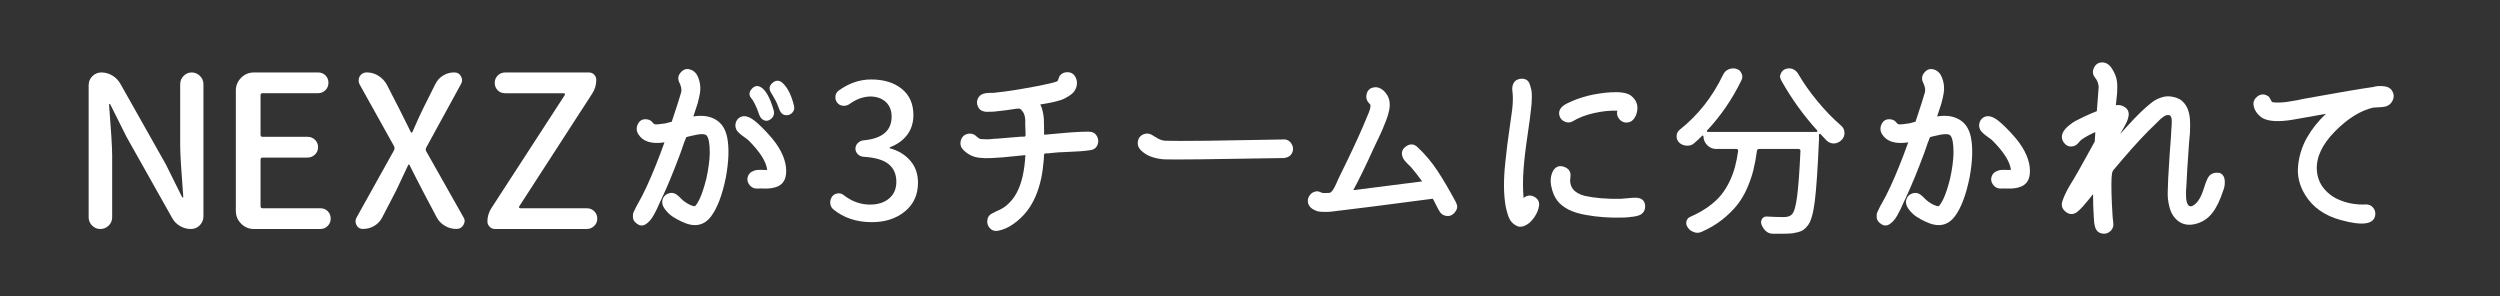 <?xml version="1.0" encoding="UTF-8"?><svg id="_レイヤー_1" xmlns="http://www.w3.org/2000/svg" viewBox="0 0 588 69.62"><rect x="0" y="0" width="588" height="69.62" fill="#333333" stroke="none"/><defs><style>.cls-1{fill:#fff;}</style></defs><path class="cls-1" d="M25.56,53.05c-.54.54-1.19.81-1.95.81s-1.42-.27-1.95-.81-.81-1.18-.81-1.93v-31.1c0-.81.29-1.51.88-2.1s1.29-.88,2.1-.88c.91,0,1.77.24,2.56.71.8.47,1.42,1.1,1.88,1.88l10.74,19.04,3.81,7.67c.03.07.09.1.17.1s.12-.03.12-.1c-.49-6.22-.73-10.25-.73-12.11v-14.4c0-.78.27-1.44.81-1.98s1.17-.81,1.9-.81,1.38.27,1.93.81c.55.54.83,1.2.83,1.98v31.05c0,.81-.29,1.51-.85,2.1-.57.59-1.28.88-2.12.88-.91,0-1.77-.24-2.56-.71-.8-.47-1.41-1.1-1.83-1.88l-10.74-19.09-3.81-7.62c-.03-.06-.09-.1-.17-.1s-.12.03-.12.1c.49,6.22.73,10.21.73,11.96v14.6c0,.75-.27,1.39-.81,1.93Z"/><path class="cls-1" d="M59.72,53.86c-1.17,0-2.17-.42-3-1.25s-1.25-1.83-1.25-3v-28.32c0-1.17.42-2.17,1.25-3s1.83-1.25,3-1.25h15.09c.72,0,1.3.24,1.76.71.46.47.68,1.05.68,1.73s-.24,1.26-.71,1.73-1.05.71-1.73.71h-13.04c-.33,0-.49.16-.49.49v9.28c0,.33.16.49.49.49h10.55c.72,0,1.31.24,1.78.71.47.47.71,1.05.71,1.73s-.24,1.26-.73,1.73c-.49.47-1.07.71-1.76.71h-10.55c-.33,0-.49.16-.49.49v10.94c0,.33.16.49.49.49h13.57c.72,0,1.3.24,1.76.71.46.47.68,1.05.68,1.73s-.24,1.26-.71,1.73-1.05.71-1.73.71h-15.62Z"/><path class="cls-1" d="M85.42,53.86c-.72,0-1.24-.29-1.56-.88-.16-.33-.24-.63-.24-.93s.08-.59.24-.88l8.84-15.87c.13-.29.13-.59,0-.88l-8.11-14.55c-.16-.29-.24-.6-.24-.93s.08-.65.24-.98c.39-.62.94-.93,1.66-.93.98,0,1.89.26,2.73.78.85.52,1.51,1.22,2,2.1l2.93,5.71c.33.62,1.24,2.44,2.73,5.47.03.07.09.1.17.1s.14-.03.17-.1c1.14-2.6,1.97-4.43,2.49-5.47l2.93-5.86c.42-.85,1.03-1.51,1.83-2,.8-.49,1.67-.73,2.61-.73.72,0,1.24.29,1.56.88.2.33.29.63.29.93s-.08.59-.24.88l-8.2,14.99c-.16.29-.16.59,0,.88l8.74,15.48c.2.29.29.59.29.9s-.1.63-.29.95c-.36.62-.9.93-1.61.93-1.01,0-1.94-.25-2.78-.76-.85-.5-1.5-1.2-1.95-2.08l-3.32-6.3c-.36-.65-.86-1.63-1.51-2.93-.65-1.3-1.16-2.29-1.51-2.98-.03-.06-.08-.1-.15-.1s-.11.03-.15.1c-1.07,2.25-2,4.22-2.78,5.91l-3.32,6.4c-.42.85-1.04,1.51-1.86,2-.81.49-1.69.73-2.64.73Z"/><path class="cls-1" d="M116.4,53.86c-.49,0-.9-.18-1.25-.54-.34-.36-.51-.76-.51-1.22,0-1.17.33-2.25.98-3.22l17.24-26.56c.03-.1.02-.19-.02-.27-.05-.08-.12-.12-.22-.12h-13.82c-.72,0-1.3-.24-1.76-.71-.46-.47-.68-1.05-.68-1.73s.24-1.26.71-1.73c.47-.47,1.05-.71,1.73-.71h19.73c.49,0,.9.17,1.22.51.33.34.49.76.49,1.25,0,1.14-.31,2.2-.93,3.17l-17.19,26.56c-.07.1-.07.2-.02.29s.14.15.27.15h15.62c.72,0,1.31.24,1.78.71.47.47.71,1.05.71,1.73s-.24,1.26-.73,1.73c-.49.47-1.07.71-1.76.71h-21.58Z"/><path class="cls-1" d="M171.03,32.27c.49,2.49.39,5.63-.3,9.41-.83,4.12-1.98,7.18-3.44,9.15-1.69,2.29-4.01,2.72-6.96,1.29-.75-.34-1.45-.73-2.11-1.16-.66-.43-1.27-1.02-1.83-1.76-.56-.74-.75-1.48-.58-2.19.2-.72.64-1.21,1.33-1.48.69-.27,1.33-.21,1.93.19.26.17.6.47,1.03.9s.76.72.99.86c.95.66,1.73,1,2.36,1.03.31-.29.69-.87,1.12-1.76.52-1.09,1.03-2.65,1.55-4.68.49-2.21.76-4.21.82-6.02,0-2.15-.23-3.52-.69-4.12-.37-.52-1.6-.5-3.7.04-.52.11-.9.21-1.16.3-.17.52-.33.92-.47,1.2-.17.54-.46,1.38-.86,2.49-1.6,4.3-3.09,7.91-4.47,10.83-.09.14-.24.47-.47.99-.23.52-.44.97-.62,1.38-.19.4-.43.87-.73,1.4-.3.53-.59.96-.88,1.29-.29.33-.61.62-.97.86-.36.24-.73.35-1.12.32-.39-.03-.79-.23-1.22-.6-.43-.34-.67-.77-.71-1.27-.04-.5,0-.91.13-1.22.13-.31.35-.77.67-1.38.92-1.58,1.72-3.12,2.41-4.64,1.38-2.98,2.78-6.46,4.21-10.44-3.01.46-5.06-.17-6.14-1.89-.49-.77-.52-1.58-.11-2.43.42-.84,1.11-1.21,2.08-1.1.43.06.79.2,1.07.43.06.03.18.16.37.39.19.23.32.34.41.34.37.09,1.23.01,2.58-.21.31-.06.8-.19,1.46-.39.03-.11.09-.32.19-.62.1-.3.18-.54.24-.71.4-1.2.74-2.25,1.03-3.14.49-1.6.74-2.45.77-2.54.11-.63-.04-1.38-.47-2.23-.4-.86-.28-1.65.37-2.38s1.41-.94,2.3-.62c.83.29,1.43.92,1.8,1.89.37.97.53,1.93.47,2.88-.03.49-.11,1.05-.26,1.68-.14.63-.26,1.1-.34,1.42-.09.32-.27.89-.56,1.72-.29.83-.44,1.3-.47,1.42,2.03-.34,3.77-.11,5.2.71,1.43.82,2.35,2.21,2.75,4.19ZM184.87,39.41c.23,2.32-.44,3.81-2.02,4.47-.86.34-1.86.5-3.01.47-.49-.03-1.05-.03-1.68,0-.86.03-1.53-.31-2-1.03-.47-.72-.49-1.46-.06-2.23.2-.34.5-.61.9-.79.4-.19.74-.29,1.01-.32.27-.03.71-.04,1.31-.02.6.01.97.02,1.12.02-.2-1.92-1.66-4.24-4.38-6.96-.17-.17-.49-.42-.97-.75-.47-.33-.88-.64-1.22-.95s-.59-.62-.73-.97c-.23-.54-.24-1.1-.02-1.68.21-.57.61-.97,1.18-1.2.89-.37,1.99-.03,3.31,1.03,1,.83,2.09,1.91,3.27,3.22,2.38,2.61,3.71,5.17,4,7.69ZM181.95,25.87c.26.92.01,1.65-.73,2.19-.75.54-1.48.46-2.19-.26-.14-.17-.27-.39-.39-.64-.11-.26-.22-.54-.32-.84-.1-.3-.18-.52-.24-.67-.52-1.23-.96-2.06-1.33-2.49-.63-.72-.62-1.45.02-2.21.64-.76,1.37-.91,2.17-.45,1.15.66,2.15,2.45,3.01,5.37ZM186.76,24.93c.14.57.02,1.08-.37,1.53-.39.44-.87.66-1.46.64-.59-.01-1.04-.28-1.35-.79-.17-.26-.36-.69-.56-1.29-.2-.66-.77-1.76-1.72-3.31-.49-.83-.36-1.57.39-2.21.74-.64,1.49-.68,2.23-.11,1.26,1.06,2.21,2.91,2.84,5.54Z"/><path class="cls-1" d="M205.07,52.25c-3.61,0-6.63-1-9.07-3.01-.49-.4-.73-.95-.73-1.63,0-.52.16-.99.47-1.42.34-.43.79-.66,1.33-.69.06-.03.11-.04.17-.04.46,0,.87.16,1.25.47,1.89,1.46,3.94,2.19,6.14,2.19,1.86,0,3.36-.48,4.49-1.44,1.13-.96,1.7-2.27,1.7-3.93,0-1.75-.59-3.12-1.78-4.12-1.19-1-3.17-1.59-5.95-1.76-.52-.03-.96-.23-1.33-.6-.37-.37-.56-.81-.56-1.31s.19-.94.56-1.31.82-.59,1.33-.64c4.41-.4,6.62-2.26,6.62-5.59,0-1.43-.45-2.57-1.35-3.42-.9-.84-2.11-1.28-3.63-1.31-1.69.03-3.32.62-4.9,1.76-.4.29-.85.43-1.33.43h-.17c-.57-.03-1.03-.26-1.38-.69-.32-.37-.47-.82-.47-1.33,0-.66.26-1.17.77-1.55,2.41-1.75,4.96-2.62,7.65-2.62,2.98,0,5.38.74,7.2,2.21,1.82,1.48,2.73,3.53,2.73,6.17,0,1.8-.49,3.35-1.46,4.64-.97,1.29-2.32,2.26-4.04,2.92-.06.03-.09.08-.09.15s.03.11.09.11c1.95.52,3.53,1.48,4.75,2.88,1.22,1.4,1.83,3.14,1.83,5.2,0,2.84-1.03,5.09-3.09,6.77s-4.64,2.51-7.73,2.51Z"/><path class="cls-1" d="M256.15,30.98c.83,0,1.44.34,1.83,1.01.39.67.44,1.37.15,2.08-.29.72-.85,1.13-1.68,1.25-.75.11-1.55.2-2.41.26-.86.06-1.81.11-2.86.15-1.05.04-1.84.08-2.38.11-.26.03-.64.06-1.14.11-.5.04-.88.08-1.14.11h-.41c-.13,0-.24.01-.32.04-.09.03-.15.08-.19.15-.04.07-.06.19-.06.37,0,.09,0,.23-.02.43-.01.2-.02.36-.02.47-.14,1.69-.34,3.15-.6,4.38-.66,3.09-1.76,5.66-3.31,7.69-.89,1.15-1.94,2.16-3.16,3.03-1.22.87-2.44,1.42-3.67,1.65-.77.14-1.41-.04-1.91-.56-.5-.52-.72-1.15-.64-1.89.07-.74.45-1.29,1.14-1.63.23-.14.58-.31,1.05-.52.47-.2.9-.41,1.27-.62.37-.21.7-.44.99-.67,1.03-.86,1.85-1.86,2.45-3.01,1.17-2.15,1.86-5.11,2.06-8.89-.54.06-1.42.14-2.62.26-1.2.11-2.08.2-2.64.26-.56.06-1.43.11-2.62.17-1.19.06-2.06.04-2.6-.04-1.66-.09-3.08-.76-4.25-2.02-.49-.54-.65-1.19-.49-1.93.16-.74.55-1.26,1.18-1.55.72-.31,1.42-.29,2.11.09.09.06.28.22.58.49.3.27.57.44.79.49,1.06.09,1.93.09,2.62,0,.8-.09,1.23-.11,1.29-.09l5.71-.47h.69c.09,0,.16-.04.21-.11.06-.07.09-.18.09-.32-.03-.26-.04-.66-.04-1.2-.03-.26-.04-.64-.04-1.16v-1.16c-.06-.83-.24-1.46-.56-1.89-.26-.37-.47-.6-.64-.69s-.46-.1-.86-.04c-1.55.26-3.34.49-5.37.69-.49,0-.95.01-1.4.04-.44.03-.89-.05-1.33-.24-.44-.19-.77-.52-.97-1.01-.29-.63-.29-1.25-.02-1.85.27-.6.72-.99,1.35-1.16.29-.11.74-.18,1.35-.19.62-.01.97-.02,1.05-.02,1.09-.11,1.95-.21,2.58-.3,1.72-.23,3.44-.5,5.16-.82,2.03-.34,3.82-.7,5.37-1.07.83-.17,1.43-.34,1.8-.52.11-.06.23-.27.34-.64.11-.37.2-.59.26-.64.43-.57,1.03-.86,1.8-.86s1.36.3,1.76.9c.4.63.56,1.3.47,2.02-.09.72-.37,1.35-.86,1.89-.32.32-.69.6-1.12.86s-.8.47-1.12.62c-.32.16-.8.32-1.46.49-.66.17-1.08.28-1.27.32-.19.04-.68.14-1.48.28-.8.14-1.23.21-1.29.21.26.49.46,1.07.6,1.76.14.69.22,1.25.24,1.7.01.44.03,1.09.04,1.93.01.85.02,1.43.02,1.74.72-.06,1.81-.16,3.29-.3,1.48-.14,2.79-.25,3.95-.32,1.16-.07,2.27-.11,3.33-.11Z"/><path class="cls-1" d="M301.87,32.79c.86-.03,1.5.34,1.93,1.1.43.76.43,1.51,0,2.26-.46.72-1.25,1.06-2.36,1.03-16.47.29-25.65.39-27.54.3-.83-.03-1.75-.19-2.75-.49-1-.3-1.89-.8-2.66-1.5-.77-.7-1.05-1.51-.82-2.43.17-.72.6-1.21,1.29-1.48.69-.27,1.35-.22,1.98.15.14.09.39.24.73.45s.59.37.75.45c.16.09.38.18.67.28.29.1.6.17.95.19,1.35.06,4.75.06,10.23,0l17.62-.3Z"/><path class="cls-1" d="M342.45,47.61c.31.63.37,1.18.15,1.65s-.53.87-.95,1.18c-.42.32-.92.43-1.5.34-.59-.09-1.07-.37-1.44-.86-.26-.37-.58-.96-.97-1.76-.39-.8-.64-1.27-.75-1.42-11.34,1.49-18.52,2.41-21.53,2.75-.09,0-.35.03-.79.09-.44.06-.77.1-.97.13-.97.14-2.01.17-3.09.09-.4-.03-.75-.1-1.03-.21-1.03-.4-1.66-.97-1.89-1.72-.2-.72-.08-1.37.37-1.96.44-.59,1.04-.9,1.78-.92.17,0,.42.07.73.21.31.14.56.21.73.21.57,0,1.02-.01,1.33-.04.26,0,.53-.21.82-.62.29-.42.57-.95.86-1.61.29-.66.44-1.02.47-1.07,1.26-2.61,2.02-4.17,2.28-4.68,1.98-4.12,3.45-7.4,4.43-9.84.4-.89.66-1.56.77-2.02.06-.52.09-.79.09-.82s-.17-.24-.52-.64c-.4-.46-.55-1.03-.45-1.72.1-.69.42-1.2.97-1.55.74-.34,1.44-.38,2.08-.11.64.27,1.2.74,1.65,1.4.74,1,.96,2.29.64,3.87-.14.75-.38,1.54-.71,2.38-.33.85-.62,1.57-.88,2.17s-.62,1.4-1.1,2.38-.81,1.7-1.01,2.13c-1.75,3.87-3.32,7.1-4.73,9.71l16.2-2.06c-.95-1.32-1.82-2.43-2.62-3.35-.03-.03-.33-.33-.9-.9-.57-.57-.93-1.05-1.07-1.42-.4-1.09-.12-1.96.84-2.6.96-.64,1.85-.57,2.69.24,1.75,1.63,3.3,3.48,4.66,5.54,1.36,2.06,2.81,4.54,4.36,7.43Z"/><path class="cls-1" d="M360.72,46.2c.95.49,1.37,1.19,1.27,2.11-.1.92-.47,1.83-1.1,2.75-.63.92-1.29,1.55-1.98,1.89-.77.4-1.43.49-1.98.26-.54-.23-1-.55-1.38-.97-.37-.42-.67-.99-.9-1.72-.23-.73-.4-1.4-.52-2-.49-2.81-.52-6.22-.09-10.23.23-2.03.39-3.43.47-4.19.09-.76.28-2.16.58-4.19.3-2.03.49-3.42.58-4.17.2-1.72.21-3.18.04-4.38-.09-.69.01-1.3.3-1.83.29-.53.77-.85,1.46-.97.54-.09,1.02-.04,1.42.15.4.19.69.52.86.99s.31.94.41,1.4c.1.46.14,1.02.13,1.7-.01.67-.04,1.18-.06,1.53-.03.34-.07.77-.13,1.29-.11,1.2-.4,3.36-.86,6.47-.46,3.11-.77,5.77-.92,7.99-.16,2.22-.15,4.39.02,6.51.69-.63,1.48-.76,2.36-.39ZM386.93,48.34c.06,1.15-.43,1.92-1.46,2.32-.57.2-1.38.34-2.41.43-.2.03-.47.05-.79.06-.33.01-.55.02-.67.02-2.95.09-5.79-.11-8.51-.6-3.21-.54-5.47-1.66-6.79-3.35-.72-.95-1.2-2.11-1.46-3.5-.26-1.39-.09-2.61.52-3.67.66-.95,1.53-1.2,2.62-.77,1.09.43,1.55,1.22,1.38,2.36-.34,2.29.79,3.77,3.39,4.43,2.32.52,5.13.75,8.42.69.2,0,.72-.04,1.55-.13.83-.09,1.46-.13,1.89-.13,1.46,0,2.23.62,2.32,1.85ZM370,28.49c-.63.37-1.28.42-1.96.13-.67-.29-1.1-.77-1.27-1.46-.29-1.17.34-2.13,1.89-2.88,3.04-1.49,6.49-2.35,10.36-2.58,2.15-.11,3.67.14,4.55.77,1.29,1,1.78,2.26,1.46,3.78-.14.75-.44,1.37-.88,1.87-.44.5-1.02.74-1.74.71-.69-.06-1.24-.37-1.65-.95-.42-.57-.54-1.19-.37-1.85-1.69-.06-3.5.13-5.44.56s-3.59,1.06-4.96,1.89Z"/><path class="cls-1" d="M418.96,18.91c-.17-.29-.27-.59-.3-.9,0-.23.06-.44.17-.64.2-.54.56-.92,1.07-1.12.29-.11.57-.17.86-.17s.56.04.82.13c.57.23,1.02.6,1.33,1.12,1.26,2.18,2.79,4.35,4.6,6.53,1.8,2.18,3.65,4.08,5.54,5.71.52.46.77,1.03.77,1.72,0,.63-.21,1.16-.64,1.59-.49.52-1.06.8-1.72.86h-.21c-.57,0-1.1-.21-1.59-.64-.52-.52-1.02-1.05-1.5-1.59-.06-.06-.11-.07-.17-.04-.09.03-.14.09-.17.17v1.29c-.29,6.76-.62,11.59-.99,14.5-.37,2.91-.93,4.79-1.68,5.65-.49.63-.99,1.05-1.5,1.27s-1.22.39-2.11.54c-.66.06-1.56.09-2.71.09h-1.93c-.63-.03-1.17-.25-1.61-.67-.44-.42-.78-.94-1.01-1.57-.14-.46-.09-.88.17-1.27s.63-.57,1.12-.54c1.43.09,2.76.13,4,.13.86,0,1.49-.21,1.89-.64.52-.52.92-1.91,1.22-4.19s.57-5.87.79-10.76c0-.11-.04-.21-.13-.3s-.19-.13-.3-.13h-9.28c-.29,0-.46.14-.52.43-.23,1.69-.52,3.22-.86,4.6s-.84,2.79-1.48,4.25-1.43,2.78-2.36,3.95c-.93,1.17-2.1,2.31-3.5,3.42-1.4,1.1-3.02,2.06-4.86,2.86-.32.14-.63.21-.95.21-.29,0-.56-.06-.82-.17-.63-.2-1.12-.57-1.46-1.12-.23-.32-.34-.64-.34-.99,0-.14.01-.29.04-.43.14-.52.46-.87.95-1.07,1.58-.69,2.98-1.48,4.21-2.36,1.23-.89,2.23-1.81,3.01-2.77.77-.96,1.44-2.03,2-3.22.56-1.19.98-2.33,1.27-3.44.29-1.1.53-2.34.73-3.72,0-.11-.04-.21-.11-.3-.07-.09-.17-.13-.28-.13h-4.77c-.83,0-1.54-.3-2.13-.9-.59-.6-.88-1.32-.88-2.15,0-.03-.04-.06-.11-.09-.07-.03-.12-.03-.15,0-.63.63-1.27,1.23-1.93,1.8-.46.4-.99.59-1.59.56h-.21c-.66-.03-1.23-.27-1.72-.73-.4-.4-.6-.89-.6-1.46,0-.63.24-1.15.73-1.55,4.3-3.41,7.69-7.71,10.18-12.89.29-.63.73-1.07,1.33-1.33.34-.14.7-.21,1.07-.21.23,0,.46.03.69.09.63.17,1.05.53,1.25,1.07.14.26.21.52.21.79s-.07.55-.21.84c-2.12,4.38-4.81,8.32-8.08,11.82-.06.06-.07.13-.04.21.03.09.09.13.17.13h25.61c.09,0,.15-.04.19-.13s.04-.16-.02-.21c-3.27-3.61-6.09-7.53-8.46-11.77Z"/><path class="cls-1" d="M463.56,32.27c.49,2.49.39,5.63-.3,9.41-.83,4.12-1.98,7.18-3.44,9.15-1.69,2.29-4.01,2.72-6.96,1.29-.75-.34-1.45-.73-2.11-1.16-.66-.43-1.27-1.02-1.83-1.76-.56-.74-.75-1.48-.58-2.19.2-.72.64-1.21,1.33-1.48.69-.27,1.33-.21,1.93.19.26.17.6.47,1.03.9s.76.72.99.86c.95.66,1.73,1,2.36,1.03.31-.29.69-.87,1.12-1.76.52-1.09,1.03-2.65,1.55-4.68.49-2.21.76-4.21.82-6.02,0-2.15-.23-3.52-.69-4.12-.37-.52-1.6-.5-3.7.04-.52.11-.9.21-1.16.3-.17.52-.33.92-.47,1.2-.17.54-.46,1.38-.86,2.49-1.6,4.3-3.09,7.91-4.47,10.83-.09.14-.24.47-.47.99-.23.52-.44.97-.62,1.38-.19.4-.43.87-.73,1.4-.3.53-.59.96-.88,1.29-.29.33-.61.62-.97.86-.36.24-.73.35-1.12.32-.39-.03-.79-.23-1.22-.6-.43-.34-.67-.77-.71-1.27-.04-.5,0-.91.13-1.22.13-.31.35-.77.67-1.38.92-1.58,1.72-3.12,2.41-4.64,1.38-2.98,2.78-6.46,4.21-10.44-3.01.46-5.06-.17-6.14-1.89-.49-.77-.52-1.58-.11-2.43.42-.84,1.11-1.21,2.08-1.1.43.06.79.2,1.07.43.06.03.18.16.37.39.19.23.32.34.41.34.37.09,1.23.01,2.58-.21.31-.06.8-.19,1.46-.39.03-.11.09-.32.19-.62.1-.3.18-.54.24-.71.4-1.2.74-2.25,1.03-3.14.49-1.6.74-2.45.77-2.54.11-.63-.04-1.38-.47-2.23-.4-.86-.28-1.65.37-2.38s1.41-.94,2.3-.62c.83.29,1.43.92,1.8,1.89.37.97.53,1.93.47,2.88-.03.49-.11,1.05-.26,1.68-.14.63-.26,1.1-.34,1.42-.09.32-.27.89-.56,1.72-.29.83-.44,1.3-.47,1.42,2.03-.34,3.77-.11,5.2.71,1.43.82,2.35,2.21,2.75,4.19ZM477.4,39.41c.23,2.32-.44,3.81-2.02,4.47-.86.34-1.86.5-3.01.47-.49-.03-1.05-.03-1.68,0-.86.03-1.53-.31-2-1.03-.47-.72-.49-1.46-.06-2.23.2-.34.5-.61.9-.79.4-.19.74-.29,1.01-.32.27-.03.71-.04,1.31-.02.6.01.97.02,1.12.02-.2-1.92-1.66-4.24-4.38-6.96-.17-.17-.49-.42-.97-.75-.47-.33-.88-.64-1.22-.95s-.59-.62-.73-.97c-.23-.54-.24-1.1-.02-1.68.21-.57.61-.97,1.18-1.2.89-.37,1.99-.03,3.31,1.03,1,.83,2.09,1.91,3.27,3.22,2.38,2.61,3.71,5.17,4,7.69Z"/><path class="cls-1" d="M521.89,40.61c.97.29,1.43,1.09,1.38,2.41,0,.54-.11,1.12-.34,1.72-.77,2.35-1.63,4.12-2.58,5.33-1.09,1.4-2.49,2.29-4.21,2.66-1.86.4-3.39-.09-4.6-1.46-.63-.72-1.08-1.65-1.35-2.81-.27-1.16-.39-2.27-.34-3.33.04-1.06.08-2.13.11-3.22.06-1.23.17-3.09.34-5.59.26-3.29.39-5.18.39-5.67,0-.09.01-.29.04-.6.03-.31.05-.62.06-.9.01-.29.01-.59,0-.9-.01-.31-.07-.58-.17-.79-.1-.21-.24-.34-.41-.37-.23-.06-.46-.05-.69.02-.23.07-.47.19-.71.37-.24.17-.44.33-.6.47-.16.14-.37.34-.62.6l-.47.47c-2.26,2.12-4.9,4.94-7.91,8.46-1.29,1.52-2.01,2.36-2.15,2.54-.14.17-.24.4-.3.69-.2,1.09-.21,3.52-.04,7.3.09,1.69.14,2.69.17,3.01.14,1.09.2,1.76.17,2.02-.09.66-.41,1.17-.97,1.55-.56.37-1.17.47-1.83.3-.23-.06-.44-.14-.64-.26-.49-.32-.8-.86-.95-1.63-.06-.34-.09-.56-.11-.64-.01-.09-.04-.32-.06-.71-.03-.39-.04-.59-.04-.62-.11-1.6-.17-3.39-.17-5.37-.23.29-.59.73-1.07,1.33-.49.6-.93,1.12-1.33,1.57-.4.44-.8.84-1.2,1.18-.92.75-1.82.8-2.71.17-.95-.69-1.25-1.56-.9-2.62.26-.77.59-1.55.99-2.32.4-.77.95-1.7,1.63-2.79.72-1.23,1.15-1.98,1.29-2.23l3.7-6.66.13-2.23c-1.29.57-2.38,1.17-3.27,1.8-.09.06-.32.3-.69.73-.37.43-.75.69-1.12.77-.92.26-1.67,0-2.26-.75-.59-.76-.68-1.57-.28-2.43.26-.54.71-1.08,1.35-1.61.64-.53,1.19-.91,1.63-1.14.44-.23,1.08-.54,1.91-.95,1.49-.69,2.52-1.13,3.09-1.33l.26-3.39c.11-1.49.17-2.26.17-2.32-.06-.83-.33-1.55-.82-2.15-.6-.72-.69-1.5-.28-2.36.42-.86,1.08-1.27,2-1.25.89.03,1.63.52,2.23,1.46.66,1.03,1.05,2.01,1.16,2.92.06.43.09.91.09,1.44s-.01.98-.04,1.35c-.03.37-.08.88-.15,1.53-.07.64-.12,1.1-.15,1.35.83-.11,1.57.06,2.21.54s.91,1.12.79,1.96c-.06.46-.19.92-.41,1.4s-.5,1.02-.86,1.63c-.36.62-.59,1.04-.71,1.27,2.52-2.84,4.43-4.83,5.71-5.97.77-.69,1.42-1.22,1.93-1.61s1.18-.72,2-1.01c.82-.29,1.64-.36,2.47-.21.6.09,1.13.24,1.59.47.37.14.76.43,1.16.86.89.86,1.4,2.21,1.55,4.04.06.63.06,1.69,0,3.18-.03.32-.08.85-.15,1.59-.07.75-.11,1.2-.11,1.38-.03.63-.09,1.5-.17,2.62s-.16,2.13-.21,3.05c-.06.92-.1,1.78-.13,2.58,0,.14-.02.49-.06,1.05s-.07,1.01-.09,1.35c-.01.34-.01.76,0,1.25.01.49.06.92.15,1.29.37,1.35,1.13,1.45,2.28.3.63-.66,1.16-1.63,1.59-2.92.06-.17.14-.44.26-.79.11-.36.21-.66.3-.9.09-.24.21-.54.37-.9.16-.36.31-.62.45-.79.57-.66,1.35-.92,2.32-.77Z"/><path class="cls-1" d="M562.92,22c.14.54.09,1.09-.17,1.63-.26.54-.63.95-1.12,1.2-.4.23-1.03.36-1.89.39-.86.03-1.39.06-1.59.09-3.01.72-6.01,2.59-9,5.63-2.99,3.04-4.4,6.06-4.23,9.07.11,1.72.7,3.2,1.76,4.45,1.06,1.25,2.42,2.17,4.08,2.77,1.75.66,3.65.95,5.71.86.66-.03,1.21.21,1.65.71.44.5.62,1.08.54,1.74-.26,2.23-2.98,2.64-8.16,1.2-3.75-1.03-6.52-2.98-8.29-5.84-1.38-2.21-1.94-4.5-1.7-6.9.24-2.39.94-4.6,2.08-6.62,1.15-2.02,2.64-3.89,4.47-5.61l-7.78,1.38c-3.24.54-5.59.43-7.05-.34-.57-.31-1.08-.79-1.53-1.42-.44-.63-.67-1.28-.69-1.96-.01-.67.29-1.25.92-1.74.8-.63,1.66-.64,2.58-.04.17.11.44.54.82,1.29.03.09.34.14.95.17.52.03,1.09.01,1.72-.04.63-.06,1.15-.13,1.55-.21,1.09-.17,1.69-.27,1.8-.3.8-.17,1.33-.29,1.59-.34,8.42-1.52,13.82-2.43,16.2-2.75.83-.26,1.76-.31,2.79-.15,1.03.16,1.69.72,1.98,1.7Z"/></svg>